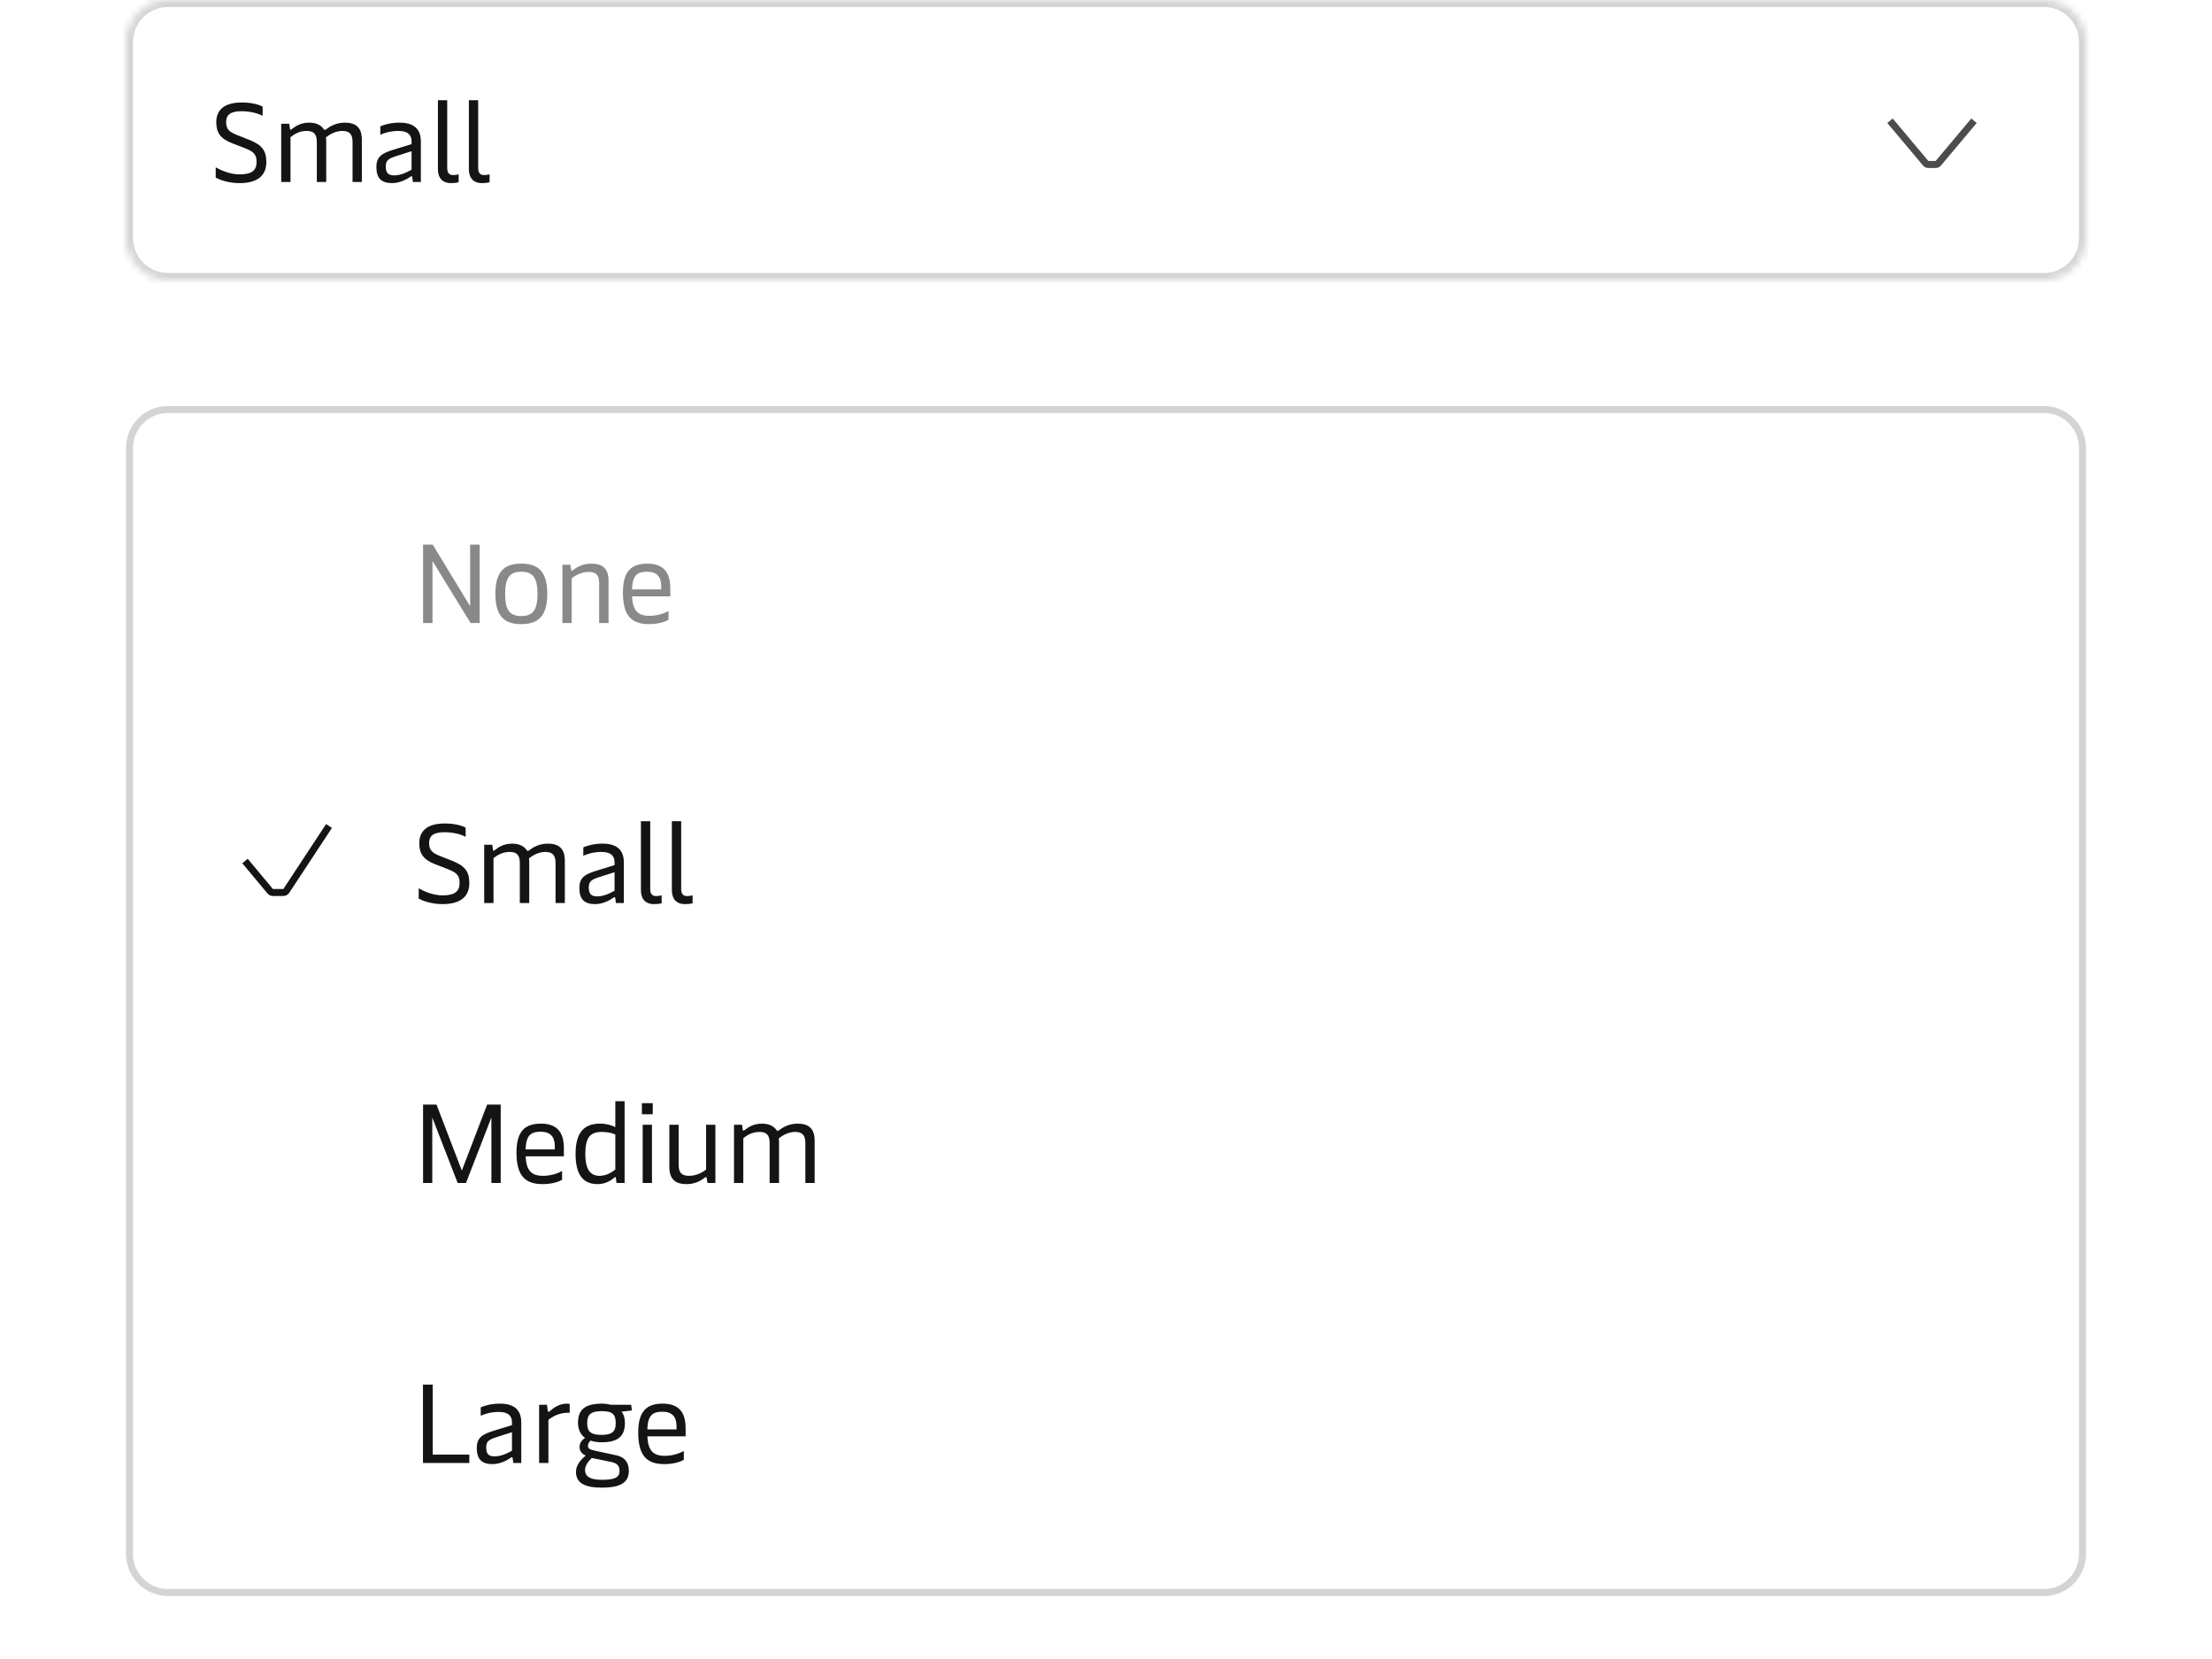 <svg width="316" height="237" viewBox="0 0 316 237" fill="none" xmlns="http://www.w3.org/2000/svg">
<mask id="path-1-inside-1_60_9314" fill="white">
<path d="M18 6C18 2.686 20.686 0 24 0H292C295.314 0 298 2.686 298 6V34C298 37.314 295.314 40 292 40H24C20.686 40 18 37.314 18 34V6Z"/>
</mask>
<path d="M18 6C18 2.686 20.686 0 24 0H292C295.314 0 298 2.686 298 6V34C298 37.314 295.314 40 292 40H24C20.686 40 18 37.314 18 34V6Z" fill="white"/>
<path d="M24 0V1H292V0V-1H24V0ZM298 6H297V34H298H299V6H298ZM292 40V39H24V40V41H292V40ZM18 34H19V6H18H17V34H18ZM24 40V39C21.239 39 19 36.761 19 34H18H17C17 37.866 20.134 41 24 41V40ZM298 34H297C297 36.761 294.761 39 292 39V40V41C295.866 41 299 37.866 299 34H298ZM292 0V1C294.761 1 297 3.239 297 6H298H299C299 2.134 295.866 -1 292 -1V0ZM24 0V-1C20.134 -1 17 2.134 17 6H18H19C19 3.239 21.239 1 24 1V0Z" fill="#D4D4D4" mask="url(#path-1-inside-1_60_9314)"/>
<path d="M34.224 26.16C32.56 26.16 31.312 25.648 30.816 25.376V23.904C31.568 24.336 32.88 24.912 34.224 24.912C36.064 24.912 36.656 24.272 36.656 23.12C36.656 22.032 36.192 21.632 34.944 21.152L33.136 20.448C31.456 19.792 30.896 18.928 30.896 17.44C30.896 15.888 31.84 14.64 34.528 14.64C36.192 14.64 37.184 15.04 37.52 15.232V16.544C37.168 16.352 36.064 15.888 34.528 15.888C32.912 15.888 32.304 16.4 32.304 17.44C32.304 18.528 32.832 18.896 34.048 19.36L35.584 19.968C37.376 20.672 38.048 21.472 38.048 23.152C38.048 25.024 36.848 26.16 34.224 26.16ZM41.5 26H40.172V17.68H41.324L41.42 18.384C41.436 18.496 41.468 18.528 41.516 18.528C41.564 18.528 41.628 18.496 41.788 18.368C42.268 18 42.988 17.52 44.188 17.52C45.164 17.52 45.836 17.888 46.188 18.368C46.252 18.464 46.316 18.56 46.412 18.56C46.476 18.56 46.54 18.512 46.668 18.416C47.084 18.112 47.948 17.52 49.26 17.52C50.876 17.52 51.692 18.256 51.692 19.968V26H50.364V20.256C50.364 19.008 49.756 18.704 48.892 18.704C47.932 18.704 47.068 19.216 46.572 19.616C46.588 19.76 46.604 19.936 46.604 20.112V26H45.26V20.256C45.26 19.008 44.668 18.704 43.804 18.704C42.716 18.704 41.964 19.232 41.5 19.6V26ZM56.026 26.16C54.442 26.16 53.77 25.424 53.77 23.872C53.77 22.4 54.49 21.904 56.298 21.36L58.794 20.592V20.192C58.794 19.424 58.442 18.704 56.89 18.704C55.77 18.704 54.826 19.024 54.33 19.248V18.048C54.938 17.792 55.85 17.52 57.082 17.52C59.194 17.52 60.122 18.496 60.122 20.208V26H58.986L58.89 25.296C58.874 25.184 58.842 25.168 58.794 25.168C58.746 25.168 58.698 25.184 58.602 25.264C58.154 25.584 57.13 26.16 56.026 26.16ZM56.314 25.056C57.258 25.056 58.154 24.608 58.794 24.24V21.6L56.442 22.352C55.37 22.704 55.114 23.024 55.114 23.792C55.114 24.672 55.434 25.056 56.314 25.056ZM64.384 26.16C63.296 26.16 62.56 25.488 62.56 24.192V14.32H63.888V23.968C63.888 24.688 64.16 25.008 64.72 25.008C65.008 25.008 65.248 24.976 65.52 24.912V26.032C65.184 26.128 64.816 26.16 64.384 26.16ZM68.806 26.16C67.718 26.16 66.982 25.488 66.982 24.192V14.32H68.31V23.968C68.31 24.688 68.582 25.008 69.142 25.008C69.43 25.008 69.67 24.976 69.942 24.912V26.032C69.606 26.128 69.238 26.16 68.806 26.16Z" fill="#141414"/>
<path d="M274.717 23.643L269.617 17.572L270.383 16.928L275.483 23H276.517L281.617 16.928L282.383 17.572L277.283 23.643C277.093 23.869 276.812 24 276.517 24H275.483C275.188 24 274.907 23.869 274.717 23.643Z" fill="#4C4C4C"/>
<g filter="url(#filter0_ddd_60_9314)">
<path d="M18 54C18 50.686 20.686 48 24 48H292C295.314 48 298 50.686 298 54V212C298 215.314 295.314 218 292 218H24C20.686 218 18 215.314 18 212V54Z" fill="white"/>
<path d="M24 48.5H292C295.038 48.5 297.5 50.962 297.5 54V212C297.5 215.038 295.038 217.5 292 217.5H24C20.962 217.5 18.5 215.038 18.5 212V54C18.5 50.962 20.962 48.5 24 48.5Z" stroke="#D4D4D4"/>
<g opacity="0.5">
<path d="M60.44 79V67.8H61.816L67.16 76.6V67.8H68.52V79H67.224L61.784 70.136V79H60.44ZM74.466 79.16C71.986 79.16 70.769 77.96 70.769 74.84C70.769 71.72 71.986 70.52 74.466 70.52C76.962 70.52 78.177 71.72 78.177 74.84C78.177 77.96 76.962 79.16 74.466 79.16ZM74.466 78.008C76.129 78.008 76.785 77.144 76.785 74.84C76.785 72.552 76.129 71.672 74.466 71.672C72.817 71.672 72.162 72.552 72.162 74.84C72.162 77.144 72.817 78.008 74.466 78.008ZM80.344 79V70.68H81.48L81.592 71.4C81.608 71.512 81.64 71.544 81.688 71.544C81.736 71.544 81.8 71.512 81.96 71.384C82.44 71 83.256 70.52 84.488 70.52C86.104 70.52 86.936 71.256 86.936 72.968V79H85.592V73.256C85.592 72.008 85 71.704 84.088 71.704C83 71.704 82.136 72.248 81.672 72.616V79H80.344ZM92.716 79.16C90.028 79.16 88.988 77.736 88.988 74.632C88.988 71.592 90.204 70.52 92.476 70.52C94.732 70.52 95.756 71.704 95.756 74.008V75.192H90.3C90.38 77.24 91.148 77.976 92.78 77.976C93.996 77.976 94.972 77.576 95.5 77.288V78.552C95.02 78.808 94.108 79.16 92.716 79.16ZM90.284 74.2H94.46V73.736C94.46 72.376 93.804 71.672 92.444 71.672C90.988 71.672 90.364 72.232 90.284 74.2Z" fill="#141414"/>
</g>
<path d="M47.418 108.275L41.316 117.55C41.131 117.831 40.817 118 40.481 118H38.984C38.688 118 38.406 117.868 38.216 117.64L34.616 113.32L35.384 112.68L38.984 117H40.481L46.583 107.725L47.418 108.275Z" fill="#141414"/>
<path d="M63.224 119.16C61.56 119.16 60.312 118.648 59.816 118.376V116.904C60.568 117.336 61.88 117.912 63.224 117.912C65.064 117.912 65.656 117.272 65.656 116.12C65.656 115.032 65.192 114.632 63.944 114.152L62.136 113.448C60.456 112.792 59.896 111.928 59.896 110.44C59.896 108.888 60.84 107.64 63.528 107.64C65.192 107.64 66.184 108.04 66.52 108.232V109.544C66.168 109.352 65.064 108.888 63.528 108.888C61.912 108.888 61.304 109.4 61.304 110.44C61.304 111.528 61.832 111.896 63.048 112.36L64.584 112.968C66.376 113.672 67.048 114.472 67.048 116.152C67.048 118.024 65.848 119.16 63.224 119.16ZM69.172 119V110.68H70.324L70.42 111.384C70.436 111.496 70.468 111.528 70.516 111.528C70.564 111.528 70.628 111.496 70.788 111.368C71.268 111 71.988 110.52 73.188 110.52C74.164 110.52 74.836 110.888 75.188 111.368C75.252 111.464 75.316 111.56 75.412 111.56C75.476 111.56 75.54 111.512 75.668 111.416C76.084 111.112 76.948 110.52 78.26 110.52C79.876 110.52 80.692 111.256 80.692 112.968V119H79.364V113.256C79.364 112.008 78.756 111.704 77.892 111.704C76.932 111.704 76.068 112.216 75.572 112.616C75.588 112.76 75.604 112.936 75.604 113.112V119H74.26V113.256C74.26 112.008 73.668 111.704 72.804 111.704C71.716 111.704 70.964 112.232 70.5 112.6V119H69.172ZM85.026 119.16C83.442 119.16 82.77 118.424 82.77 116.872C82.77 115.4 83.49 114.904 85.298 114.36L87.794 113.592V113.192C87.794 112.424 87.442 111.704 85.89 111.704C84.77 111.704 83.826 112.024 83.33 112.248V111.048C83.938 110.792 84.85 110.52 86.082 110.52C88.194 110.52 89.122 111.496 89.122 113.208V119H87.986L87.89 118.296C87.874 118.184 87.842 118.168 87.794 118.168C87.746 118.168 87.698 118.184 87.602 118.264C87.154 118.584 86.13 119.16 85.026 119.16ZM85.314 118.056C86.258 118.056 87.154 117.608 87.794 117.24V114.6L85.442 115.352C84.37 115.704 84.114 116.024 84.114 116.792C84.114 117.672 84.434 118.056 85.314 118.056ZM93.384 119.16C92.296 119.16 91.56 118.488 91.56 117.192V107.32H92.888V116.968C92.888 117.688 93.16 118.008 93.72 118.008C94.008 118.008 94.248 117.976 94.52 117.912V119.032C94.184 119.128 93.816 119.16 93.384 119.16ZM97.806 119.16C96.718 119.16 95.982 118.488 95.982 117.192V107.32H97.31V116.968C97.31 117.688 97.582 118.008 98.142 118.008C98.43 118.008 98.67 117.976 98.942 117.912V119.032C98.606 119.128 98.238 119.16 97.806 119.16Z" fill="#141414"/>
<path d="M60.44 159V147.8H62.36L65.976 157.224L69.592 147.8H71.528V159H70.2V149.64L66.568 159H65.384L61.752 149.64V159H60.44ZM77.513 159.16C74.825 159.16 73.785 157.736 73.785 154.632C73.785 151.592 75.001 150.52 77.273 150.52C79.529 150.52 80.553 151.704 80.553 154.008V155.192H75.097C75.177 157.24 75.945 157.976 77.577 157.976C78.793 157.976 79.769 157.576 80.297 157.288V158.552C79.817 158.808 78.905 159.16 77.513 159.16ZM75.081 154.2H79.257V153.736C79.257 152.376 78.601 151.672 77.241 151.672C75.785 151.672 75.161 152.232 75.081 154.2ZM85.391 159.16C83.599 159.16 82.223 158.2 82.223 154.84C82.223 151.64 83.567 150.52 85.711 150.52C86.655 150.52 87.375 150.744 87.903 151.016V147.32H89.231V159H88.079L87.983 158.296C87.967 158.2 87.951 158.152 87.887 158.152C87.855 158.152 87.823 158.168 87.743 158.248C87.407 158.552 86.543 159.16 85.391 159.16ZM85.663 157.976C86.623 157.976 87.471 157.432 87.903 157.08V152.072C87.519 151.88 86.815 151.704 85.967 151.704C84.319 151.704 83.615 152.488 83.615 154.84C83.615 157.192 84.415 157.976 85.663 157.976ZM91.811 159V150.68H93.138V159H91.811ZM91.698 149.176V147.592H93.251V149.176H91.698ZM102.198 150.68V159H101.078L100.95 158.296C100.934 158.184 100.902 158.152 100.854 158.152C100.806 158.152 100.742 158.184 100.582 158.312C100.102 158.68 99.286 159.16 98.054 159.16C96.438 159.16 95.622 158.408 95.622 156.712V150.68H96.95V156.424C96.95 157.672 97.558 157.976 98.454 157.976C99.542 157.976 100.406 157.448 100.87 157.08V150.68H102.198ZM104.859 159V150.68H106.011L106.107 151.384C106.123 151.496 106.155 151.528 106.203 151.528C106.251 151.528 106.315 151.496 106.475 151.368C106.955 151 107.675 150.52 108.875 150.52C109.851 150.52 110.523 150.888 110.875 151.368C110.939 151.464 111.003 151.56 111.099 151.56C111.163 151.56 111.227 151.512 111.355 151.416C111.771 151.112 112.635 150.52 113.947 150.52C115.563 150.52 116.379 151.256 116.379 152.968V159H115.051V153.256C115.051 152.008 114.443 151.704 113.579 151.704C112.619 151.704 111.755 152.216 111.259 152.616C111.275 152.76 111.291 152.936 111.291 153.112V159H109.947V153.256C109.947 152.008 109.355 151.704 108.491 151.704C107.403 151.704 106.651 152.232 106.187 152.6V159H104.859Z" fill="#141414"/>
<path d="M60.424 199V187.8H61.816V197.8H67.048V199H60.424ZM70.37 199.16C68.786 199.16 68.114 198.424 68.114 196.872C68.114 195.4 68.834 194.904 70.642 194.36L73.138 193.592V193.192C73.138 192.424 72.786 191.704 71.234 191.704C70.114 191.704 69.17 192.024 68.674 192.248V191.048C69.282 190.792 70.194 190.52 71.426 190.52C73.538 190.52 74.466 191.496 74.466 193.208V199H73.33L73.234 198.296C73.218 198.184 73.186 198.168 73.138 198.168C73.09 198.168 73.042 198.184 72.946 198.264C72.498 198.584 71.474 199.16 70.37 199.16ZM70.658 198.056C71.602 198.056 72.498 197.608 73.138 197.24V194.6L70.786 195.352C69.714 195.704 69.458 196.024 69.458 196.792C69.458 197.672 69.778 198.056 70.658 198.056ZM77.016 199V190.68H78.135L78.248 191.512C78.263 191.64 78.311 191.688 78.376 191.688C78.424 191.688 78.472 191.656 78.567 191.576C79.047 191.144 79.895 190.52 80.968 190.52C81.096 190.52 81.287 190.536 81.383 190.568V191.832C80.391 191.752 79.224 192.104 78.344 192.84V199H77.016ZM85.978 202.52C83.434 202.52 82.282 201.8 82.282 200.264C82.282 199.368 82.891 198.568 83.674 197.944C83.067 197.656 82.794 197.256 82.794 196.712C82.794 196.184 83.082 195.752 83.579 195.416C82.954 194.968 82.57 194.184 82.57 193.288C82.57 191.352 83.594 190.52 86.01 190.52C86.442 190.52 86.859 190.584 87.275 190.68H90.171L90.266 191.496L88.778 191.672C89.115 192.04 89.275 192.632 89.275 193.272C89.275 195.192 88.266 196.04 85.947 196.04C85.355 196.04 84.826 195.96 84.362 195.8C84.138 196.024 83.995 196.264 83.995 196.552C83.995 196.92 84.234 197.08 84.987 197.24L88.091 197.912C89.227 198.152 89.835 198.936 89.835 200.104C89.835 201.784 88.666 202.52 85.978 202.52ZM85.995 201.4C87.835 201.4 88.507 201.064 88.507 200.136C88.507 199.384 88.154 199.032 87.275 198.84L84.538 198.28C83.947 198.856 83.579 199.432 83.579 199.976C83.579 200.968 84.347 201.4 85.995 201.4ZM85.93 194.984C87.418 194.984 87.963 194.52 87.963 193.336C87.963 192.024 87.483 191.592 85.963 191.592C84.427 191.592 83.882 192.056 83.882 193.304C83.882 194.536 84.427 194.984 85.93 194.984ZM94.904 199.16C92.216 199.16 91.176 197.736 91.176 194.632C91.176 191.592 92.392 190.52 94.664 190.52C96.92 190.52 97.944 191.704 97.944 194.008V195.192H92.488C92.568 197.24 93.336 197.976 94.968 197.976C96.184 197.976 97.16 197.576 97.688 197.288V198.552C97.208 198.808 96.296 199.16 94.904 199.16ZM92.472 194.2H96.648V193.736C96.648 192.376 95.992 191.672 94.632 191.672C93.176 191.672 92.552 192.232 92.472 194.2Z" fill="#141414"/>
</g>
<defs>
<filter id="filter0_ddd_60_9314" x="0" y="31" width="316" height="206" filterUnits="userSpaceOnUse" color-interpolation-filters="sRGB">
<feFlood flood-opacity="0" result="BackgroundImageFix"/>
<feColorMatrix in="SourceAlpha" type="matrix" values="0 0 0 0 0 0 0 0 0 0 0 0 0 0 0 0 0 0 127 0" result="hardAlpha"/>
<feOffset dy="6"/>
<feGaussianBlur stdDeviation="5"/>
<feColorMatrix type="matrix" values="0 0 0 0 0 0 0 0 0 0 0 0 0 0 0 0 0 0 0.03 0"/>
<feBlend mode="normal" in2="BackgroundImageFix" result="effect1_dropShadow_60_9314"/>
<feColorMatrix in="SourceAlpha" type="matrix" values="0 0 0 0 0 0 0 0 0 0 0 0 0 0 0 0 0 0 127 0" result="hardAlpha"/>
<feOffset dy="1"/>
<feGaussianBlur stdDeviation="9"/>
<feColorMatrix type="matrix" values="0 0 0 0 0 0 0 0 0 0 0 0 0 0 0 0 0 0 0.03 0"/>
<feBlend mode="normal" in2="effect1_dropShadow_60_9314" result="effect2_dropShadow_60_9314"/>
<feColorMatrix in="SourceAlpha" type="matrix" values="0 0 0 0 0 0 0 0 0 0 0 0 0 0 0 0 0 0 127 0" result="hardAlpha"/>
<feMorphology radius="1" operator="erode" in="SourceAlpha" result="effect3_dropShadow_60_9314"/>
<feOffset dy="3"/>
<feGaussianBlur stdDeviation="2.5"/>
<feColorMatrix type="matrix" values="0 0 0 0 0 0 0 0 0 0 0 0 0 0 0 0 0 0 0.04 0"/>
<feBlend mode="normal" in2="effect2_dropShadow_60_9314" result="effect3_dropShadow_60_9314"/>
<feBlend mode="normal" in="SourceGraphic" in2="effect3_dropShadow_60_9314" result="shape"/>
</filter>
</defs>
</svg>
